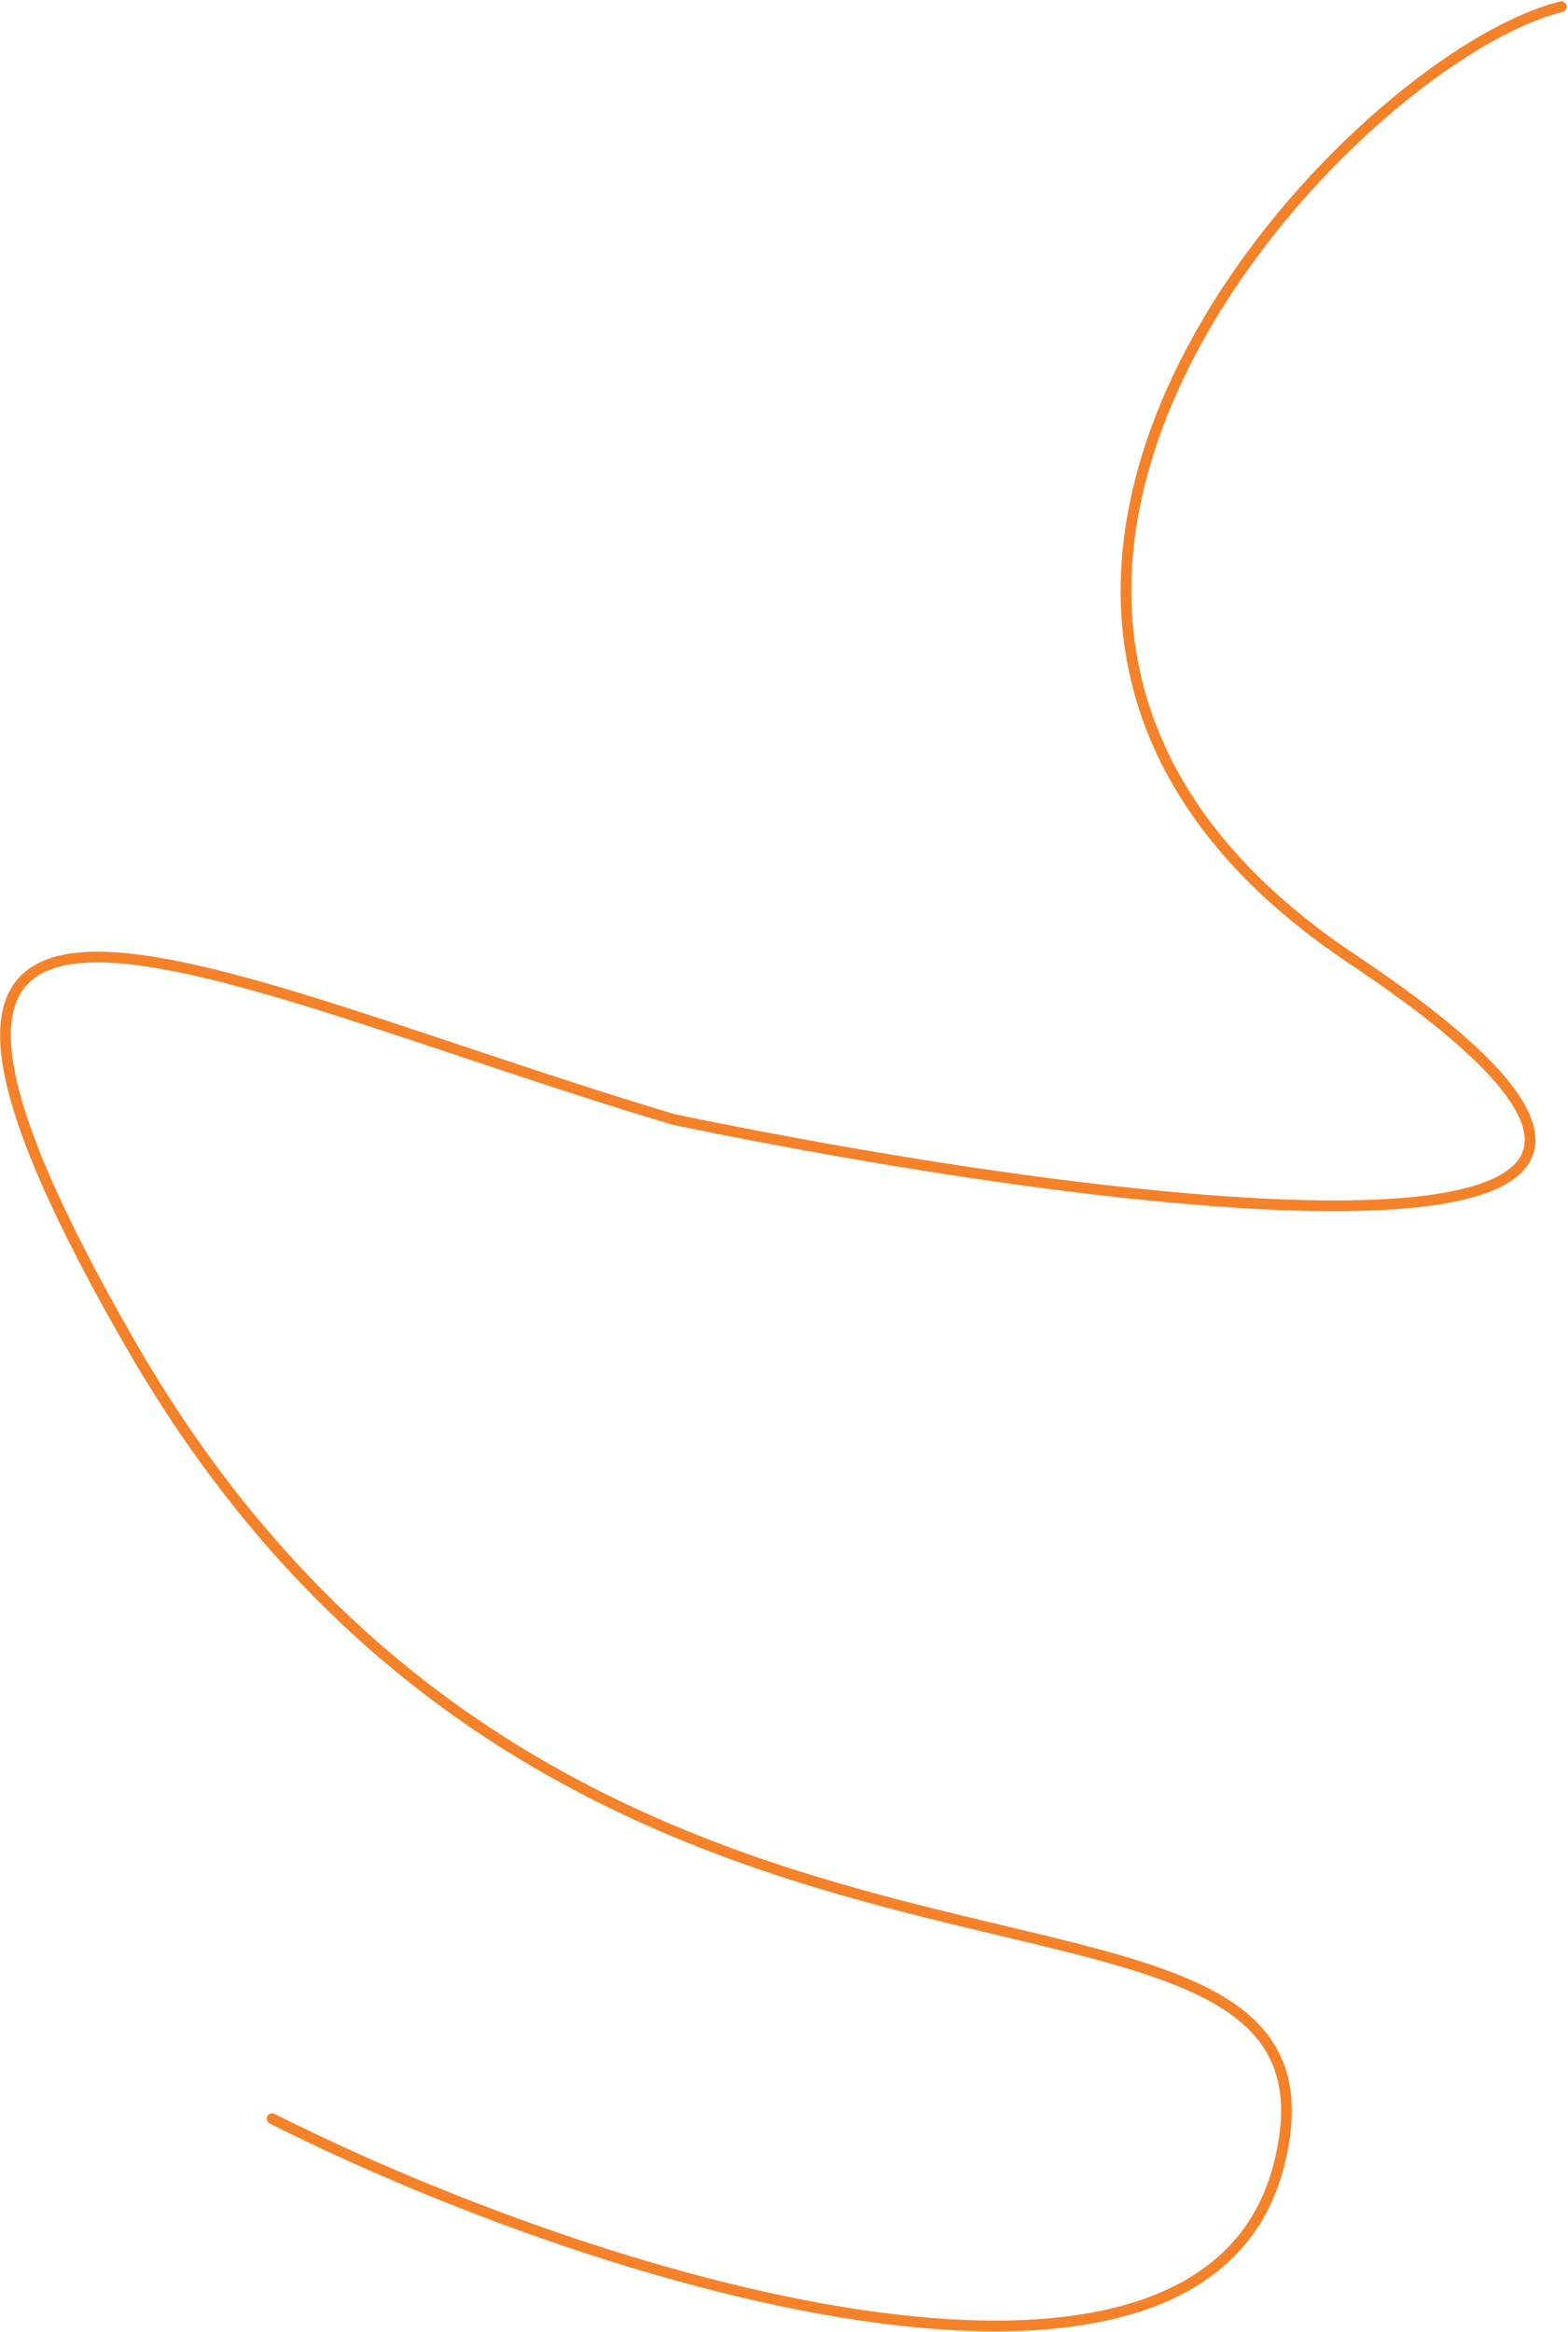 <?xml version="1.0" encoding="UTF-8"?> <svg xmlns="http://www.w3.org/2000/svg" width="583" height="867" viewBox="0 0 583 867" fill="none"><path d="M580.5 2.5C501.445 22.191 308.154 226.762 502.855 356.646C697.556 486.531 415.818 450.505 250.611 416.256C75.968 364.14 -78.079 279.506 48.351 499.497C214 787.732 510.374 668.509 475.5 805C447.601 914.193 230.428 852.691 101.166 787.732" stroke="#F58229" stroke-width="4" stroke-linecap="round"></path></svg> 